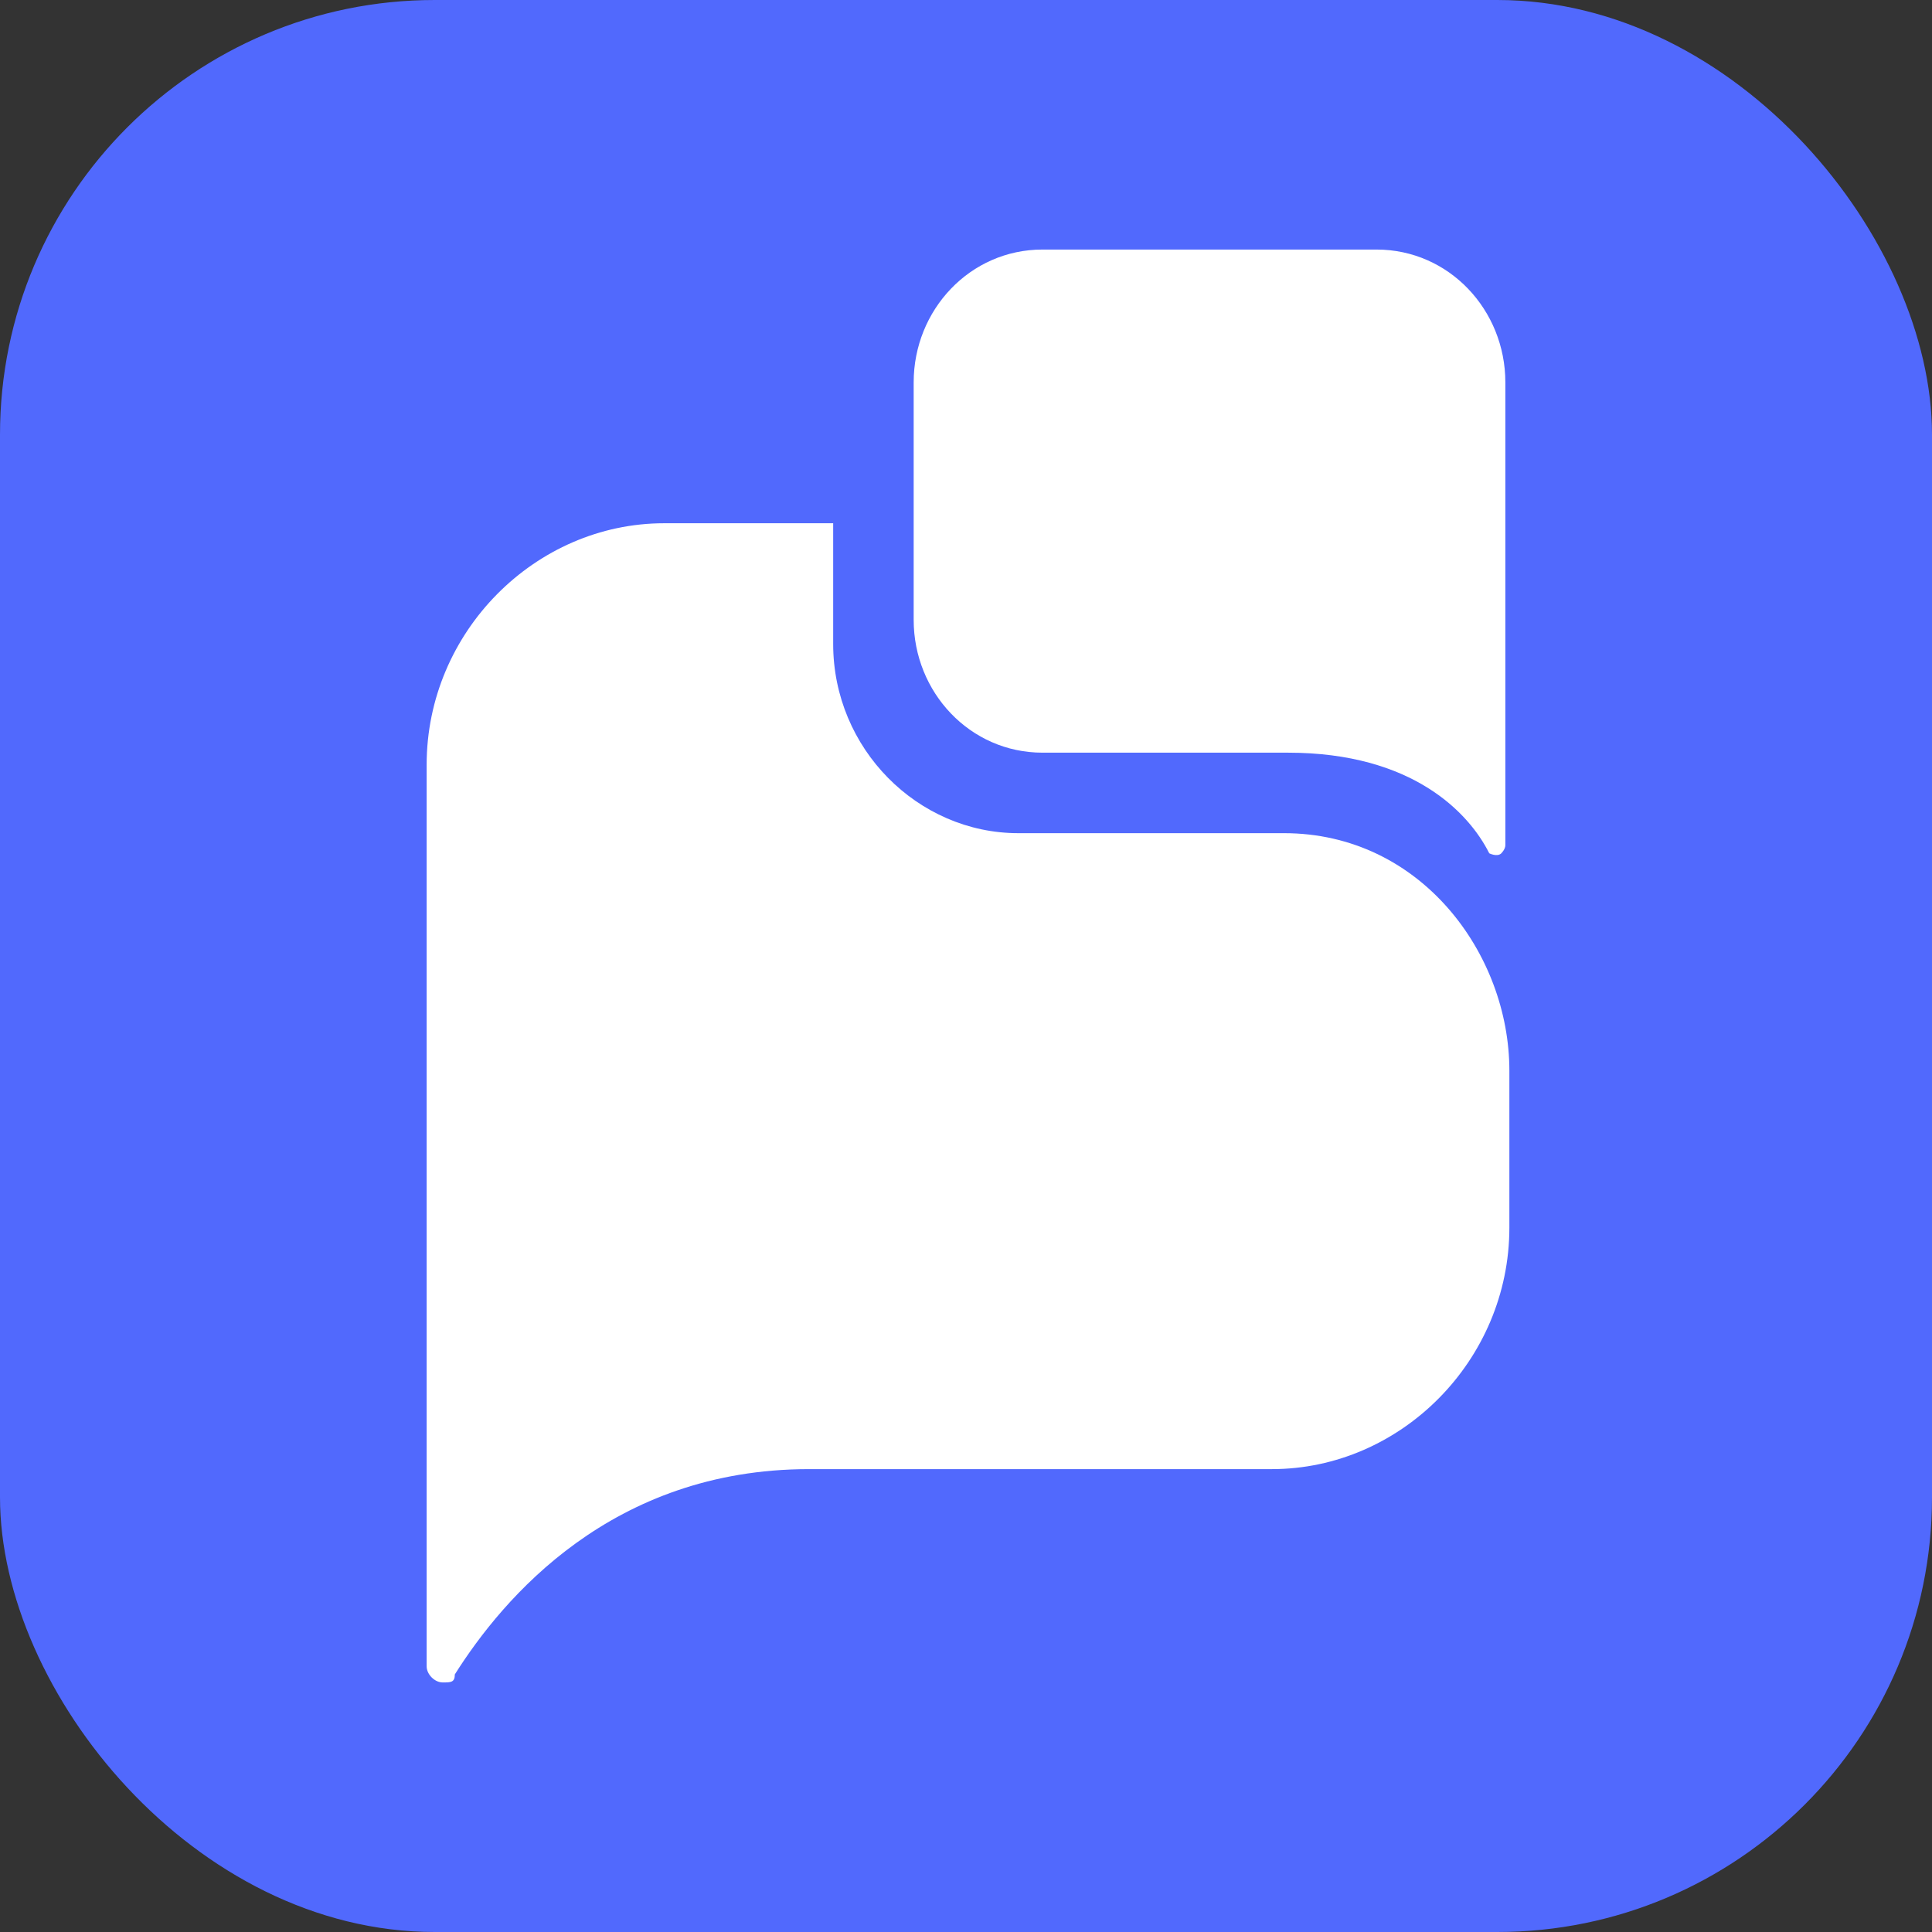 <?xml version="1.0" encoding="UTF-8"?><svg id="Layer_1" xmlns="http://www.w3.org/2000/svg" version="1.1" viewBox="0 0 48 48"><rect x="0" y="0" width="48" height="48" fill="#333333" stroke="none"/><!--Generator: Adobe Illustrator 29.8.2, SVG Export Plug-In . SVG Version: 2.1.1 Build 3)--><defs><style>.st0 {
        fill: #fff;
      }

      .st1 {
        fill: #5169fd;
      }</style></defs><rect class="st1" x="0" width="48" height="48" rx="10.8" ry="10.8"/><g><path class="st0" d="M31.9,20.7h-6.6c-2.5,0-4.6-2.1-4.6-4.7v-3h-4.2c-3.2,0-5.9,2.7-5.9,6v22.4c0,.2.2.4.4.4s.3,0,.3-.2c1.2-1.9,3.9-5.1,8.8-5.1h11.5c3.2,0,5.9-2.7,5.9-6v-3.9c0-2.9-2.2-5.9-5.6-5.9Z"/><path class="st0" d="M32,18.7c3.1,0,4.5,1.5,5,2.5,0,0,.2.1.3,0,0,0,.1-.1.1-.2v-11.5c0-1.8-1.4-3.3-3.2-3.3h-8.3c-1.8,0-3.2,1.5-3.2,3.3v5.9c0,1.8,1.4,3.3,3.2,3.3h6.2Z"/></g></svg>